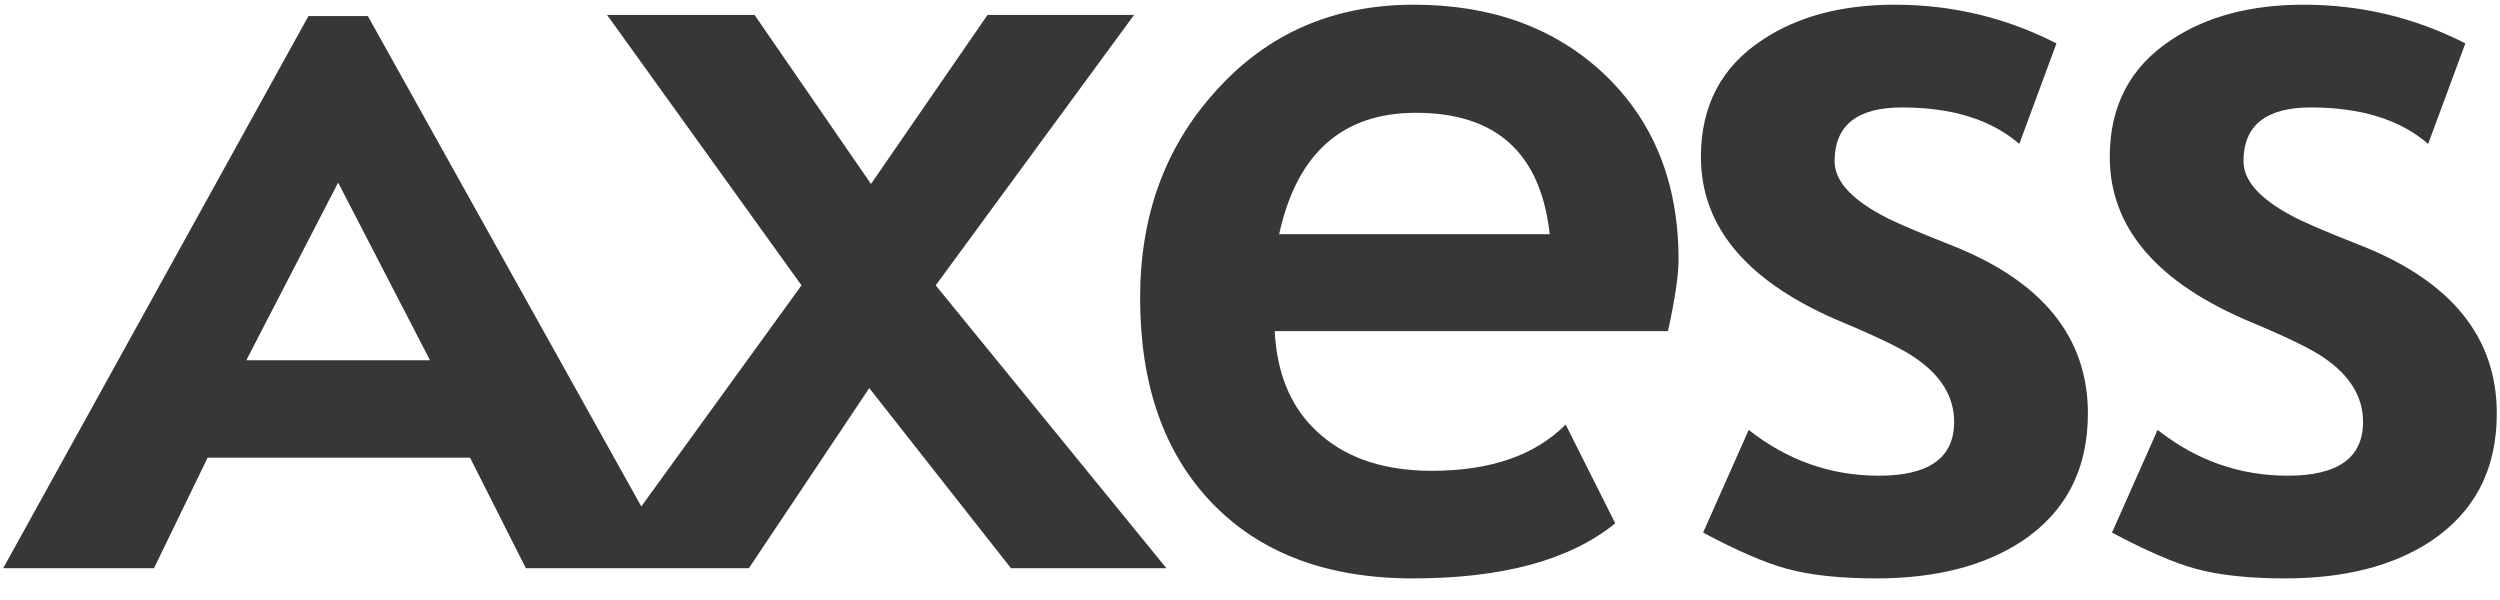 <?xml version="1.0" encoding="UTF-8"?>
<svg width="50px" height="12px" viewBox="0 0 50 12" version="1.1" xmlns="http://www.w3.org/2000/svg" xmlns:xlink="http://www.w3.org/1999/xlink">
    <!-- Generator: Sketch 53.2 (72643) - https://sketchapp.com -->
    <title>axess</title>
    <desc>Created with Sketch.</desc>
    <g id="Page-1" stroke="none" stroke-width="1" fill="none" fill-rule="evenodd">
        <g id="atasun-anasayfa-v3-box-slider" transform="translate(-469, -2937)" fill="#373737">
            <g id="axess" transform="translate(469, 2937)">
                <g id="icon-set-atasun-35">
                    <path d="M22.681,0.299 L19.75,0.299 L17.42,3.679 L15.091,0.299 L12.142,0.299 L16.03,5.707 L12.826,10.129 L7.357,0.321 L6.169,0.321 L0.064,11.364 L3.08,11.364 L4.152,9.154 L9.401,9.154 L10.517,11.364 L11.931,11.364 L13.515,11.364 L14.978,11.364 L17.385,7.762 L20.219,11.364 L23.328,11.364 L18.714,5.707 L22.681,0.299 Z M4.926,7.205 L6.763,3.652 L8.6,7.205 L4.926,7.205 Z" id="Shape" fill-rule="nonzero"></path>
                    <path d="M28.275,0.094 C26.663,0.094 25.341,0.672 24.308,1.829 C23.304,2.938 22.802,4.313 22.802,5.956 C22.802,7.688 23.277,9.051 24.228,10.048 C25.196,11.061 26.539,11.568 28.257,11.568 C30.052,11.568 31.402,11.201 32.305,10.466 L31.313,8.491 C30.699,9.108 29.807,9.416 28.638,9.416 C27.717,9.416 26.982,9.182 26.433,8.713 C25.854,8.227 25.541,7.53 25.494,6.623 L33.359,6.623 C33.5,5.982 33.571,5.505 33.571,5.191 C33.571,3.649 33.069,2.407 32.065,1.464 C31.086,0.551 29.822,0.094 28.275,0.094 Z M25.583,4.684 C25.937,3.065 26.849,2.256 28.32,2.256 C29.925,2.256 30.817,3.065 30.994,4.684 L25.583,4.684 Z" id="Shape" fill-rule="nonzero"></path>
                    <path d="M39.03,4.906 C38.292,4.616 37.826,4.414 37.631,4.301 C37.005,3.963 36.692,3.605 36.692,3.225 C36.692,2.508 37.141,2.149 38.038,2.149 C39.042,2.149 39.824,2.392 40.386,2.878 L41.129,0.868 C40.12,0.352 39.042,0.094 37.897,0.094 C36.834,0.094 35.952,0.329 35.249,0.797 C34.428,1.336 34.018,2.116 34.018,3.136 C34.018,4.559 34.968,5.665 36.87,6.454 C37.59,6.756 38.068,6.991 38.304,7.157 C38.824,7.513 39.083,7.939 39.083,8.437 C39.083,9.155 38.582,9.514 37.578,9.514 C36.616,9.514 35.748,9.208 34.974,8.598 L34.062,10.652 C34.741,11.014 35.296,11.255 35.727,11.373 C36.199,11.503 36.799,11.568 37.525,11.568 C38.706,11.568 39.674,11.323 40.43,10.83 C41.315,10.243 41.758,9.389 41.758,8.269 C41.758,6.745 40.849,5.624 39.03,4.906 Z" id="Shape" fill-rule="nonzero"></path>
                    <path d="M47.208,4.906 C46.47,4.616 46.004,4.414 45.809,4.301 C45.183,3.963 44.87,3.605 44.87,3.225 C44.87,2.508 45.319,2.149 46.216,2.149 C47.22,2.149 48.002,2.392 48.563,2.878 L49.307,0.868 C48.298,0.352 47.22,0.094 46.074,0.094 C45.012,0.094 44.129,0.329 43.427,0.797 C42.606,1.336 42.195,2.116 42.195,3.136 C42.195,4.559 43.146,5.665 45.047,6.454 C45.768,6.756 46.246,6.991 46.482,7.157 C47.002,7.513 47.261,7.939 47.261,8.437 C47.261,9.155 46.759,9.514 45.756,9.514 C44.793,9.514 43.926,9.208 43.152,8.598 L42.24,10.652 C42.919,11.014 43.474,11.255 43.905,11.373 C44.377,11.503 44.976,11.568 45.703,11.568 C46.884,11.568 47.852,11.323 48.607,10.83 C49.493,10.243 49.936,9.389 49.936,8.269 C49.936,6.745 49.027,5.624 47.208,4.906 Z" id="Shape" fill-rule="nonzero"></path>
                </g>
            </g>
        </g>
    </g>
</svg>